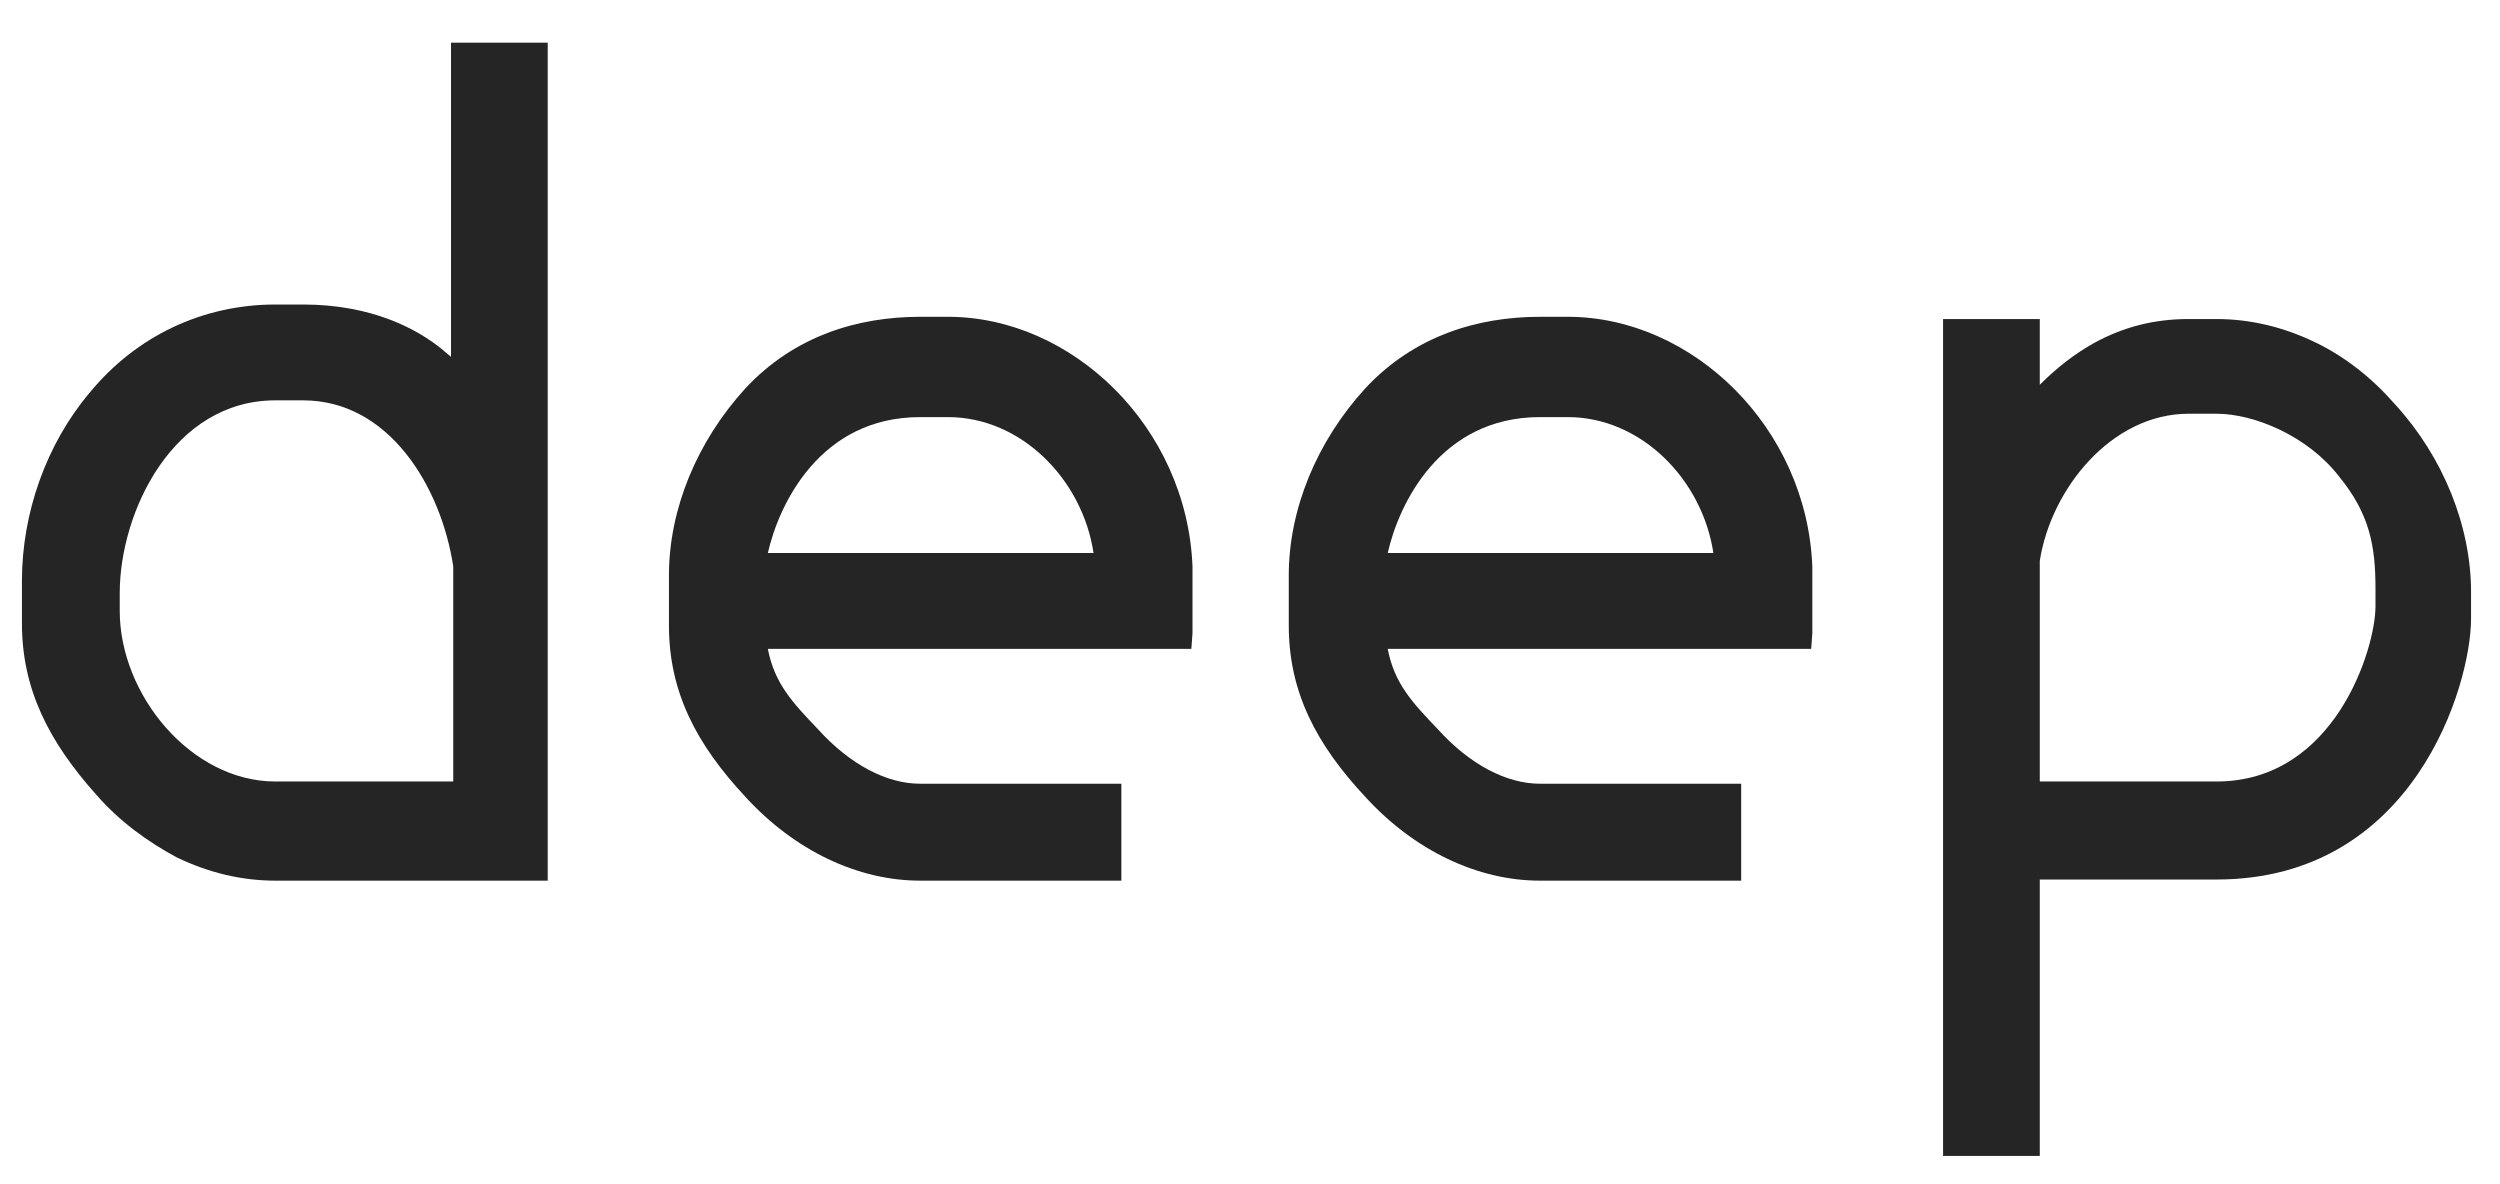 <svg width="57" height="27" viewBox="0 0 57 27" fill="none" xmlns="http://www.w3.org/2000/svg">
<path d="M10.283 0.973H12.488V20.079H6.278C5.518 20.079 4.758 19.901 4.023 19.545C3.364 19.19 2.73 18.732 2.198 18.123C1.108 16.903 0.5 15.709 0.5 14.21V13.244C0.5 11.694 1.058 10.119 2.046 8.951C3.11 7.655 4.631 6.943 6.278 6.943H6.912C8.483 6.943 9.522 7.502 10.105 7.985C10.156 8.036 10.232 8.087 10.283 8.138V0.973ZM6.278 9.128C3.947 9.128 2.73 11.669 2.73 13.524V13.93C2.73 15.836 4.352 17.818 6.278 17.818H10.334V12.914C10.055 11.085 8.864 9.128 6.912 9.128H6.278Z" fill="#252525"/>
<path d="M27.189 12.914C27.189 12.99 27.189 13.041 27.189 13.117V14.261C27.189 14.312 27.189 14.362 27.189 14.438L27.163 14.794H17.507C17.659 15.582 18.065 16.014 18.648 16.624C19.383 17.437 20.219 17.869 20.979 17.869H25.567V20.079H20.979C19.56 20.079 18.116 19.393 17 18.173C15.885 16.979 15.252 15.785 15.252 14.261V13.117C15.252 11.618 15.885 10.069 17 8.849C18.116 7.655 19.56 7.223 20.979 7.223H21.613C24.451 7.223 27.062 9.738 27.189 12.914ZM20.979 9.51C18.698 9.51 17.761 11.491 17.507 12.609H24.933C24.68 10.932 23.286 9.51 21.613 9.51H20.979Z" fill="#252525"/>
<path d="M41.321 12.914C41.321 12.99 41.321 13.041 41.321 13.117V14.261C41.321 14.312 41.321 14.362 41.321 14.438L41.295 14.794H31.64C31.791 15.582 32.197 16.014 32.78 16.624C33.515 17.437 34.351 17.869 35.112 17.869H39.699V20.079H35.112C33.692 20.079 32.248 19.393 31.133 18.173C30.017 16.979 29.384 15.785 29.384 14.261V13.117C29.384 11.618 30.017 10.069 31.133 8.849C32.248 7.655 33.692 7.223 35.112 7.223H35.745C38.584 7.223 41.194 9.738 41.321 12.914ZM35.112 9.51C32.831 9.51 31.893 11.491 31.64 12.609H39.065C38.812 10.932 37.418 9.51 35.745 9.51H35.112Z" fill="#252525"/>
<path d="M54.617 9.23C55.707 10.424 56.34 11.999 56.34 13.498V14.108C56.34 15.607 55.048 20.053 50.536 20.053H46.507V26.355H44.302V7.274H46.507V8.773C46.912 8.366 47.318 8.061 47.723 7.833C48.407 7.452 49.117 7.274 49.903 7.274H50.536C51.297 7.274 52.057 7.452 52.792 7.807C53.476 8.138 54.085 8.62 54.617 9.23ZM50.536 17.818C53.248 17.818 54.161 14.769 54.161 13.829V13.422C54.161 12.457 54.034 11.72 53.324 10.856C52.615 9.941 51.398 9.433 50.536 9.433H49.903C48.129 9.433 46.76 11.161 46.507 12.787V17.818H50.536Z" fill="#252525"/>
</svg>
